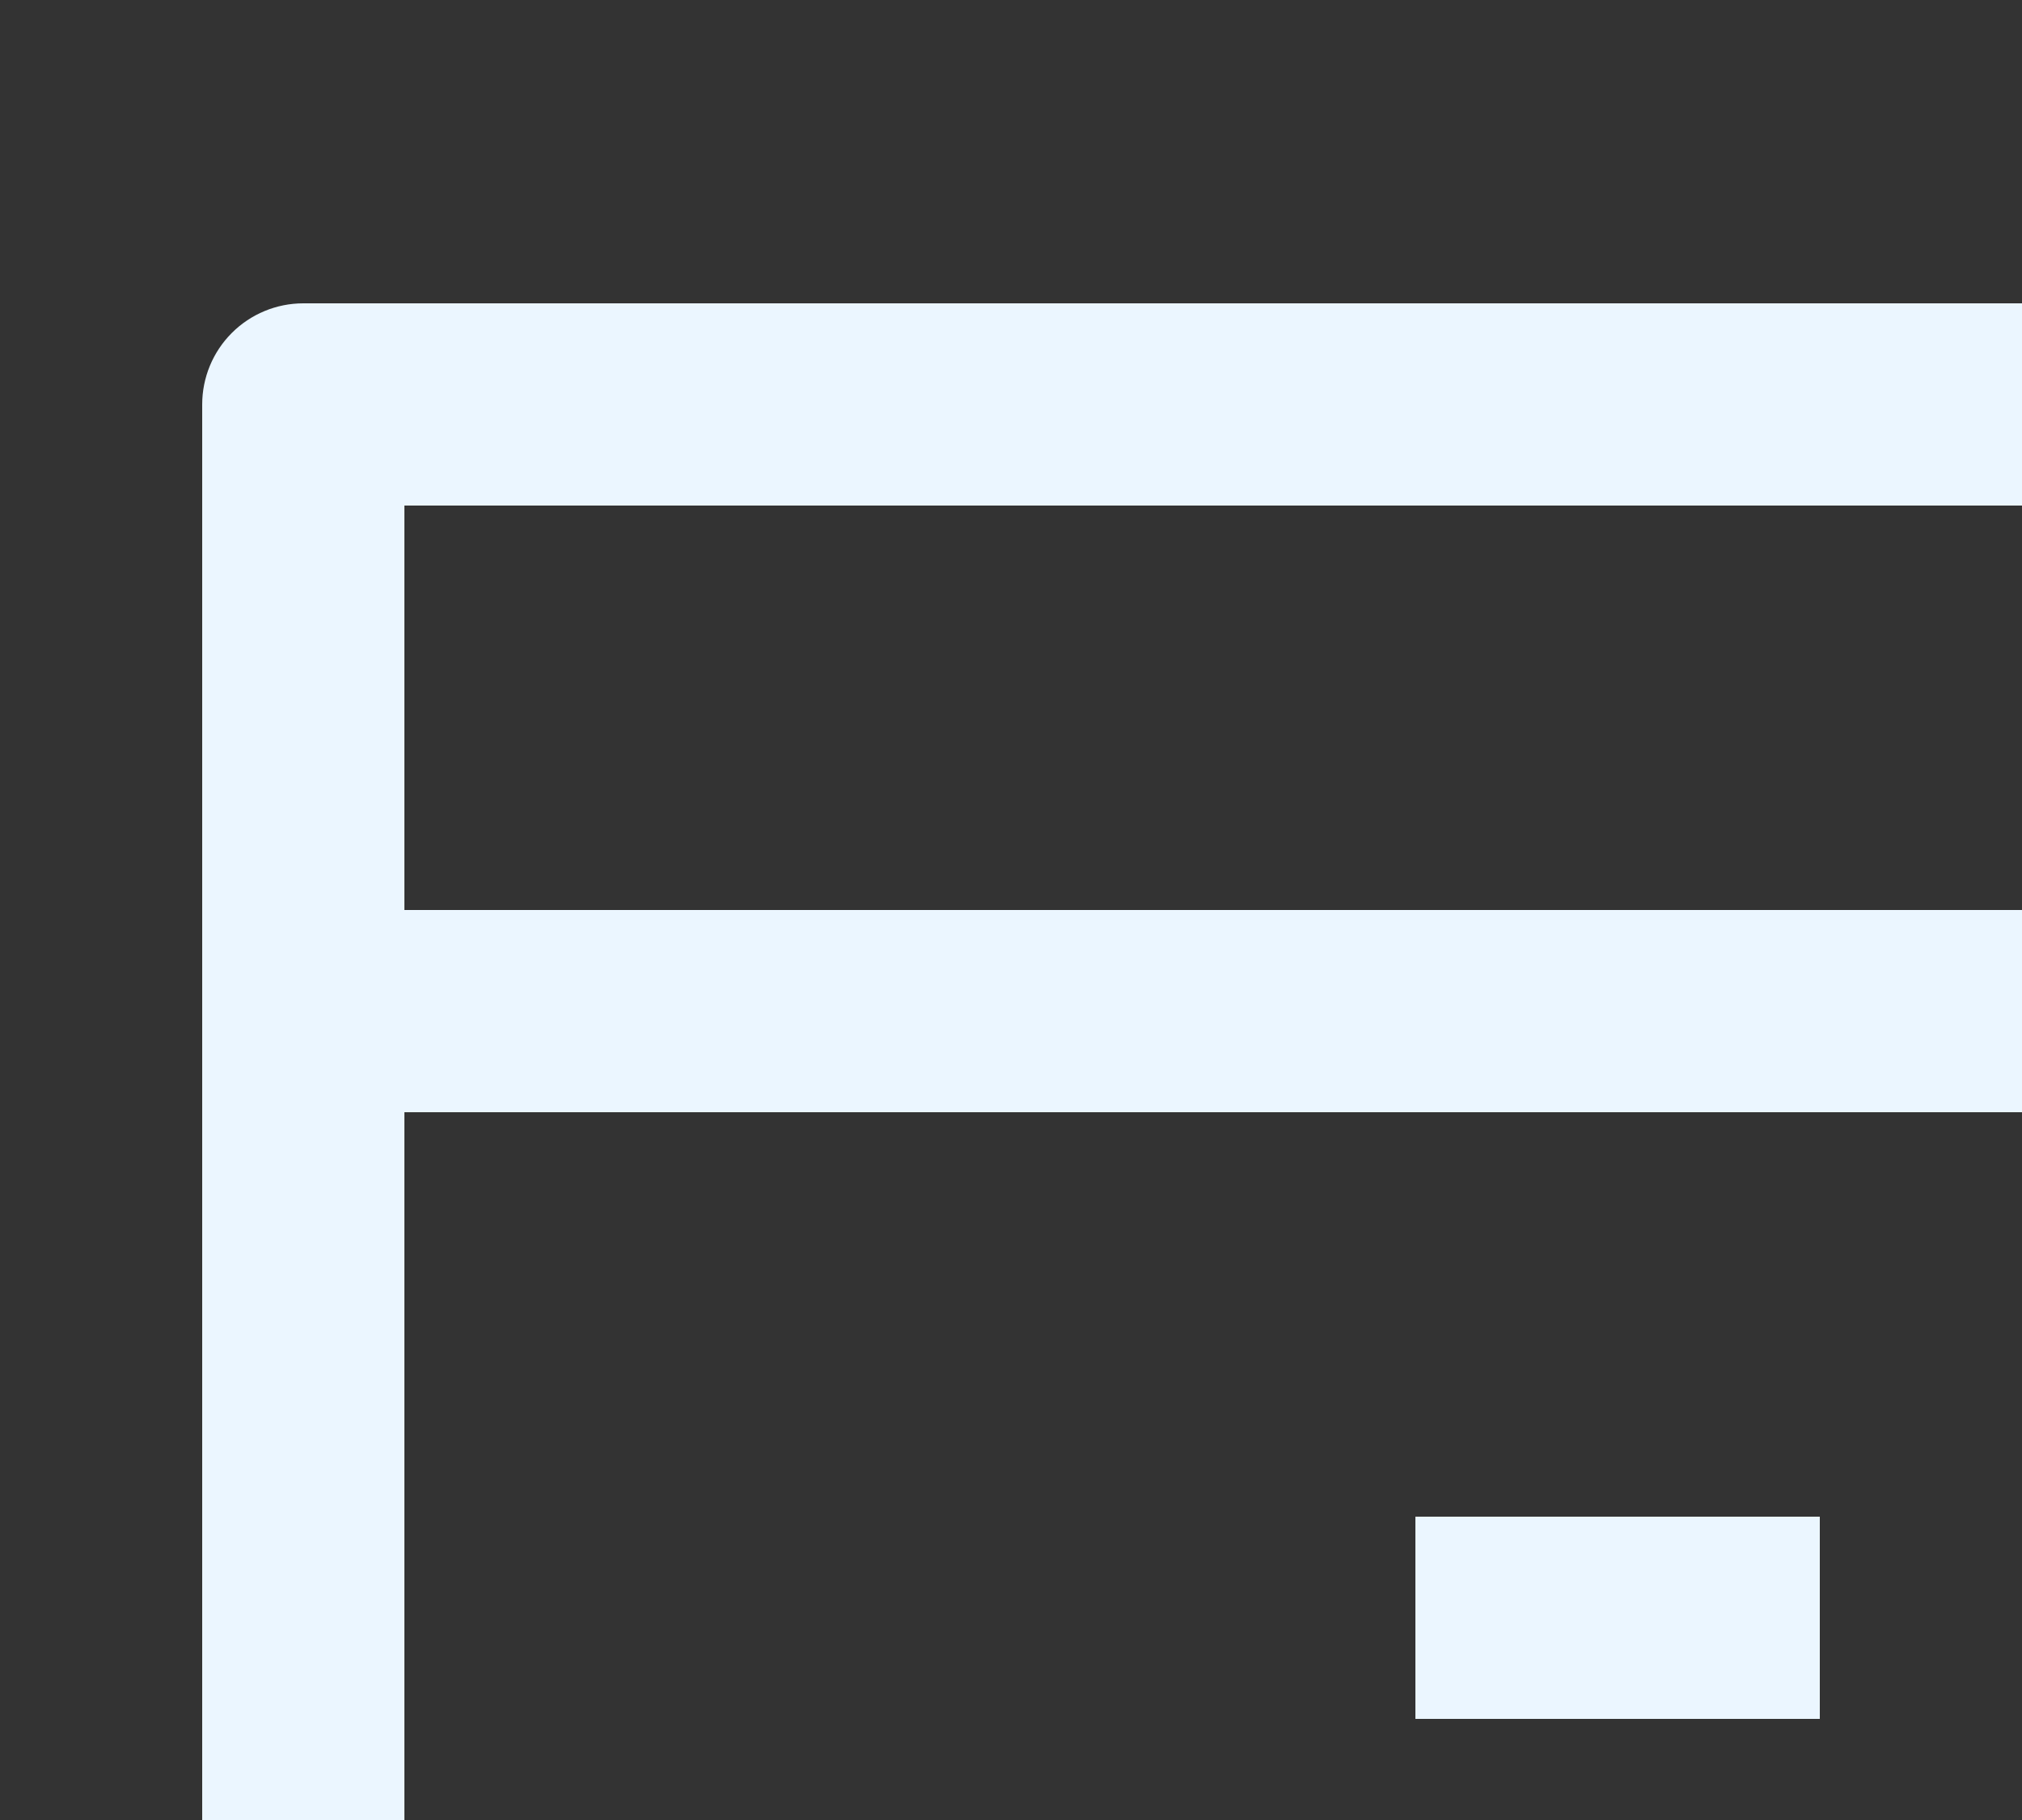 <svg width="100" height="90" viewBox="0 0 100 90" fill="none" xmlns="http://www.w3.org/2000/svg" className='absolute right-0 bottom-0'>
  <rect x="0" y="0" width="100" height="90" fill="#333333" stroke="none"/>
  <g clip-path="url(#clip0_1824_2019)">
    <path d="M15 15H105C106.326 15 107.598 15.527 108.536 16.465C109.473 17.402 110 18.674 110 20V100C110 101.326 109.473 102.598 108.536 103.536C107.598 104.473 106.326 105 105 105H15C13.674 105 12.402 104.473 11.464 103.536C10.527 102.598 10 101.326 10 100V20C10 18.674 10.527 17.402 11.464 16.465C12.402 15.527 13.674 15 15 15ZM100 55H20V95H100V55ZM100 45V25H20V45H100ZM70 75H90V85H70V75Z" fill="#EBF6FF"/>
  </g>
  <defs>
    <clipPath id="clip0_1824_2019">
      <rect width="120" height="120" fill="white"/>
    </clipPath>
  </defs>
</svg>